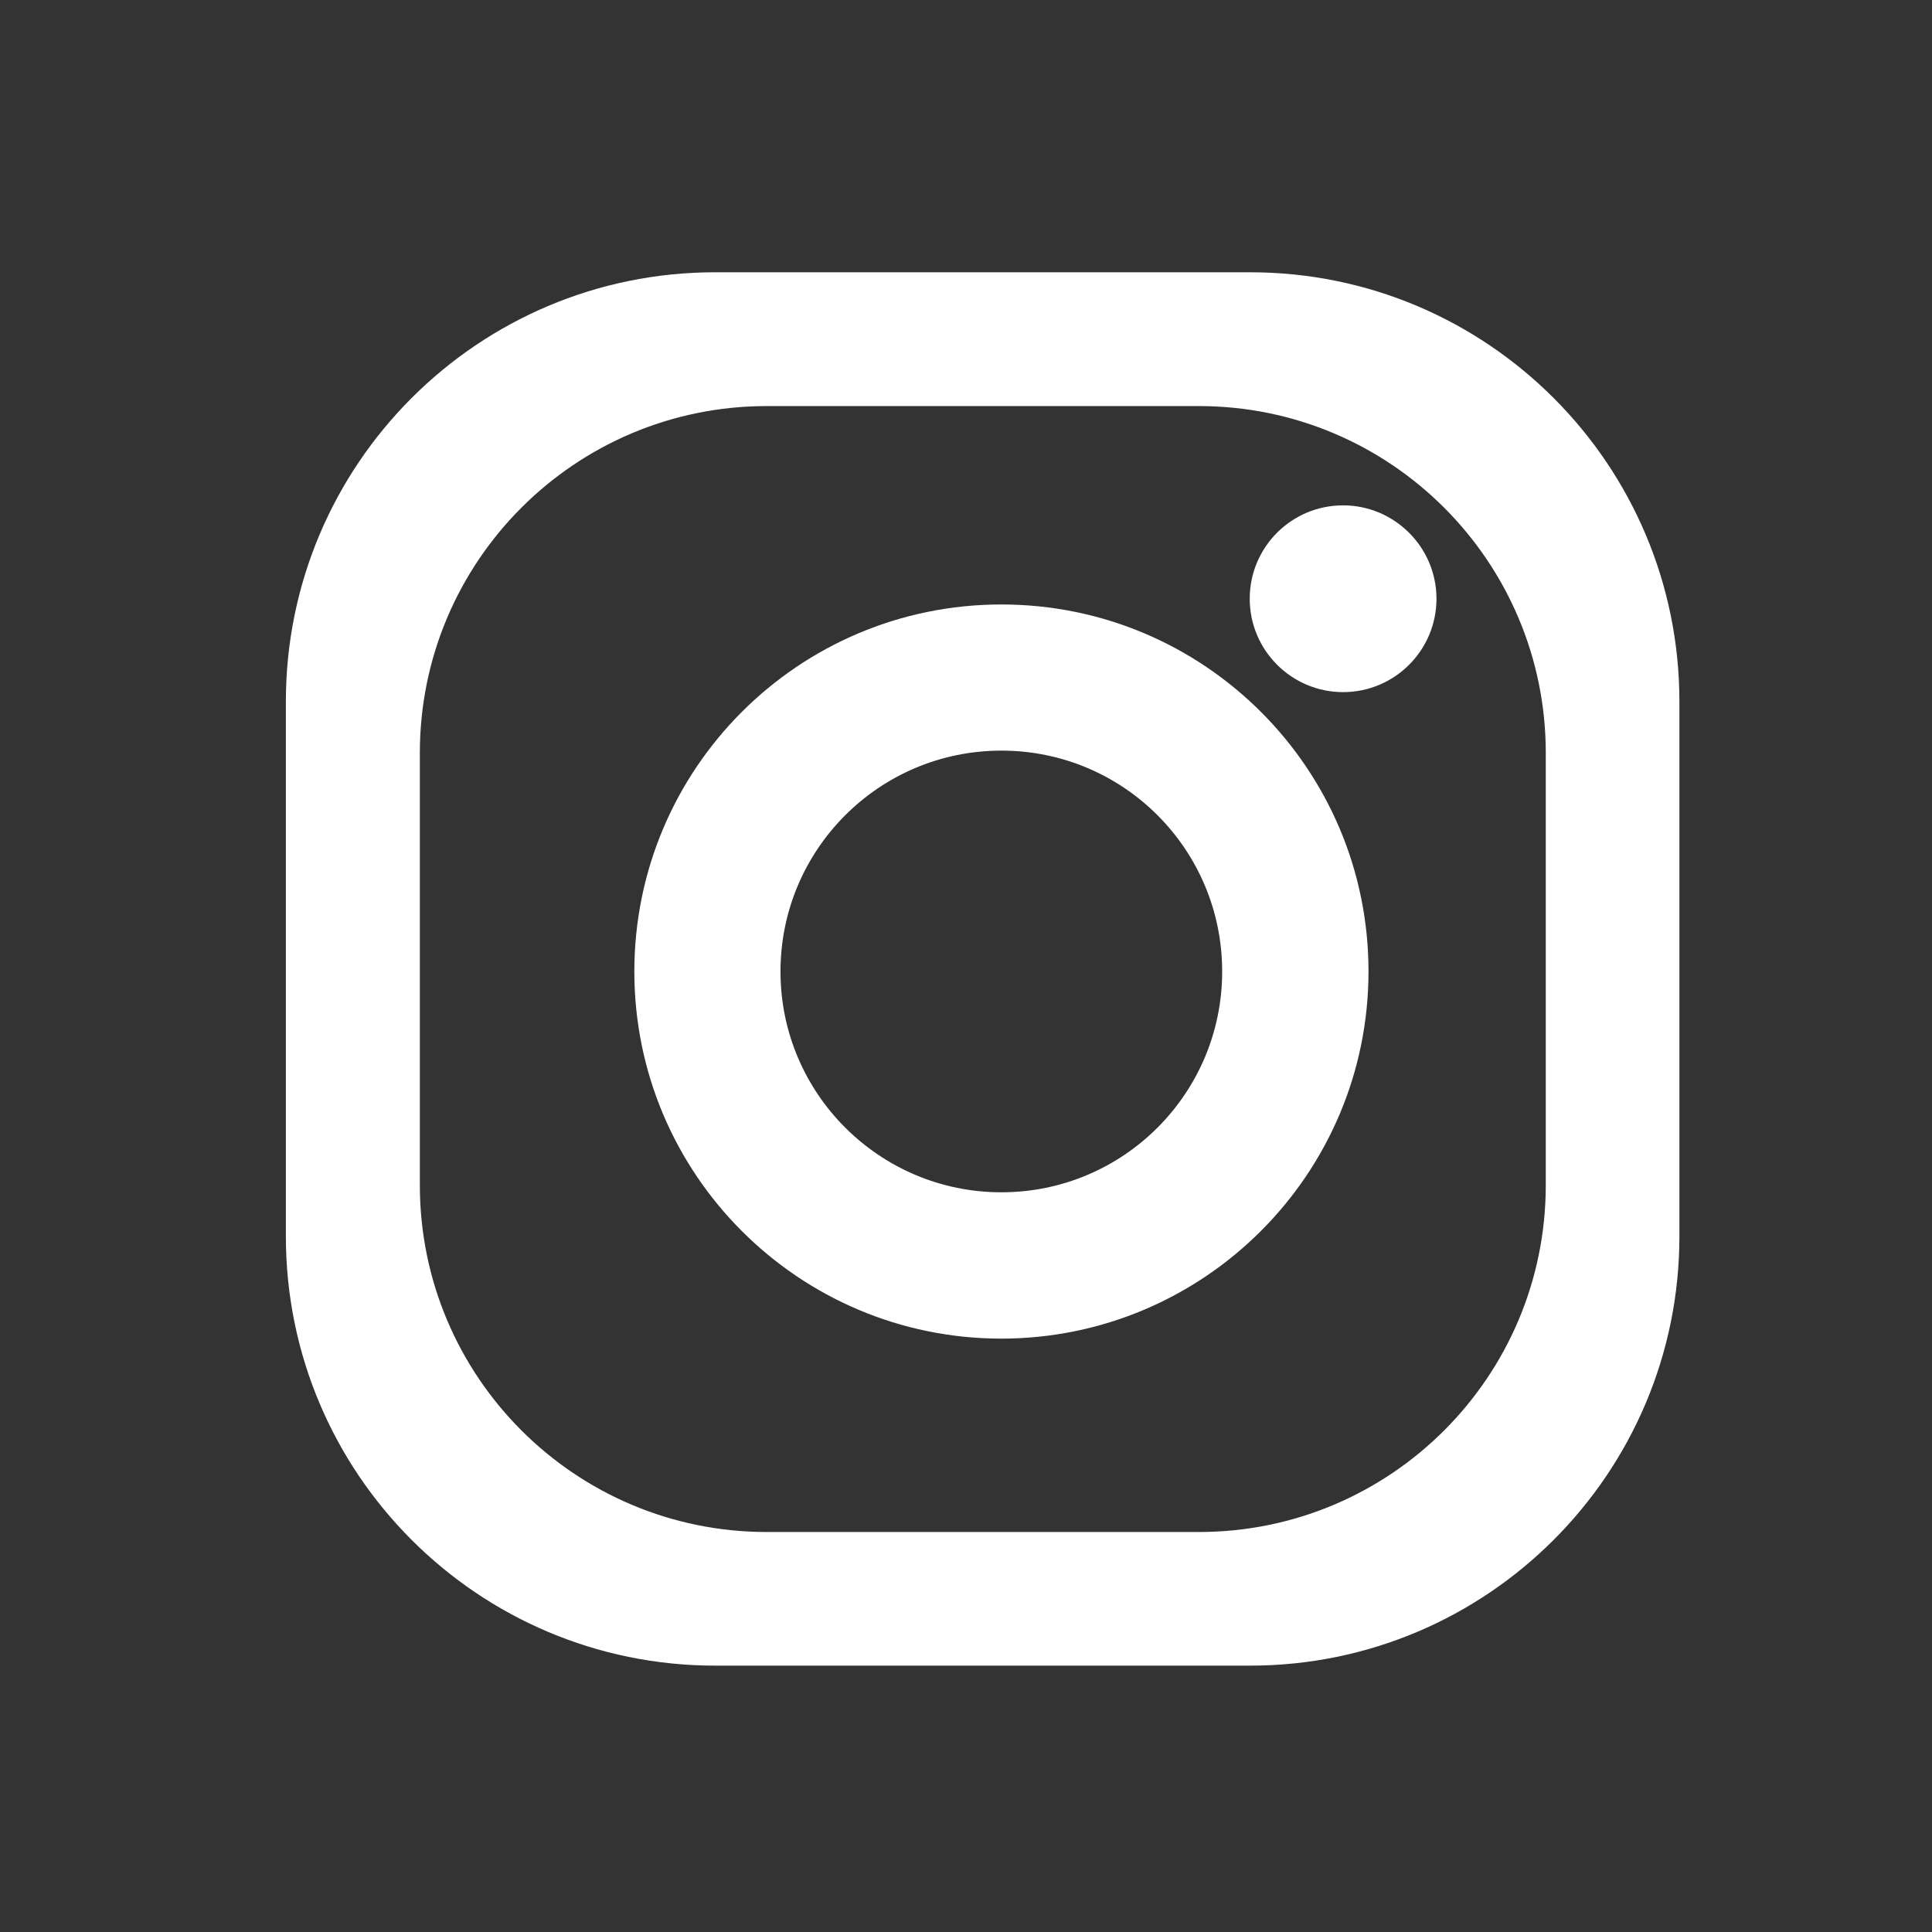 <?xml version="1.0" encoding="utf-8"?>
<!-- Generator: Adobe Illustrator 25.2.1, SVG Export Plug-In . SVG Version: 6.00 Build 0)  -->
<svg version="1.1" id="Ebene_1" xmlns="http://www.w3.org/2000/svg" xmlns:xlink="http://www.w3.org/1999/xlink" x="0px" y="0px"
	 viewBox="0 0 1080 1080" style="enable-background:new 0 0 1080 1080;" xml:space="preserve">
<rect x="0" y="0" width="1080" height="1080" fill="#333333" stroke="none"/>
<style type="text/css">
	.st0{display:none;fill:none;stroke:#FFFFFF;stroke-miterlimit:10;}
	.st1{display:none;fill:#FFFFFF;}
	.st2{fill:#FFFFFF;}
</style>
<circle class="st0" cx="547.4" cy="539.8" r="449.8"/>
<path class="st1" d="M679.6,286h88.3V147.1H658.2h-22.7c0,0-83.2-2.1-136.3,66.9c0,0-36.1,34.1-36.7,133.8h0V452H331.7V598h130.9
	v381h150.8V599.4h1.6V598h128.4L761.3,452H613.4V347.8h0C613.8,336.2,619,284.9,679.6,286z"/>
<g>
	<g>
		<g>
			<path class="st2" d="M698.8,152.2h-299c-132.6,0-240,107.5-240,240v298.9c0,132.5,107.4,240,240,240h299
				c132.6,0,240-107.5,240-240V392.2C938.8,259.7,831.4,152.2,698.8,152.2z M864.1,662.5c0,107.1-86.8,193.9-193.9,193.9H428.6
				c-107.1,0-193.9-86.8-193.9-193.9V420.9c0-107.1,86.8-193.9,193.9-193.9h241.6c107.1,0,193.9,86.9,193.9,193.9V662.5z"/>
			<path class="st2" d="M559.8,337.9c-113.4,0-205.2,91.8-205.2,205.2c0,113.3,91.9,205.2,205.2,205.2
				C673.1,748.2,765,656.3,765,543C765,429.7,673.1,337.9,559.8,337.9z M559.8,666.5c-68.2,0-123.5-55.3-123.5-123.4
				c0-68.2,55.2-123.5,123.5-123.5c68.2,0,123.4,55.2,123.4,123.5C683.2,611.2,628,666.5,559.8,666.5z"/>
			<path class="st2" d="M803,334.7c0,28.8-23.4,52.2-52.2,52.2c-28.8,0-52.2-23.4-52.2-52.2c0-28.8,23.3-52.2,52.2-52.2
				C779.5,282.5,803,305.9,803,334.7z"/>
		</g>
	</g>
</g>
</svg>
